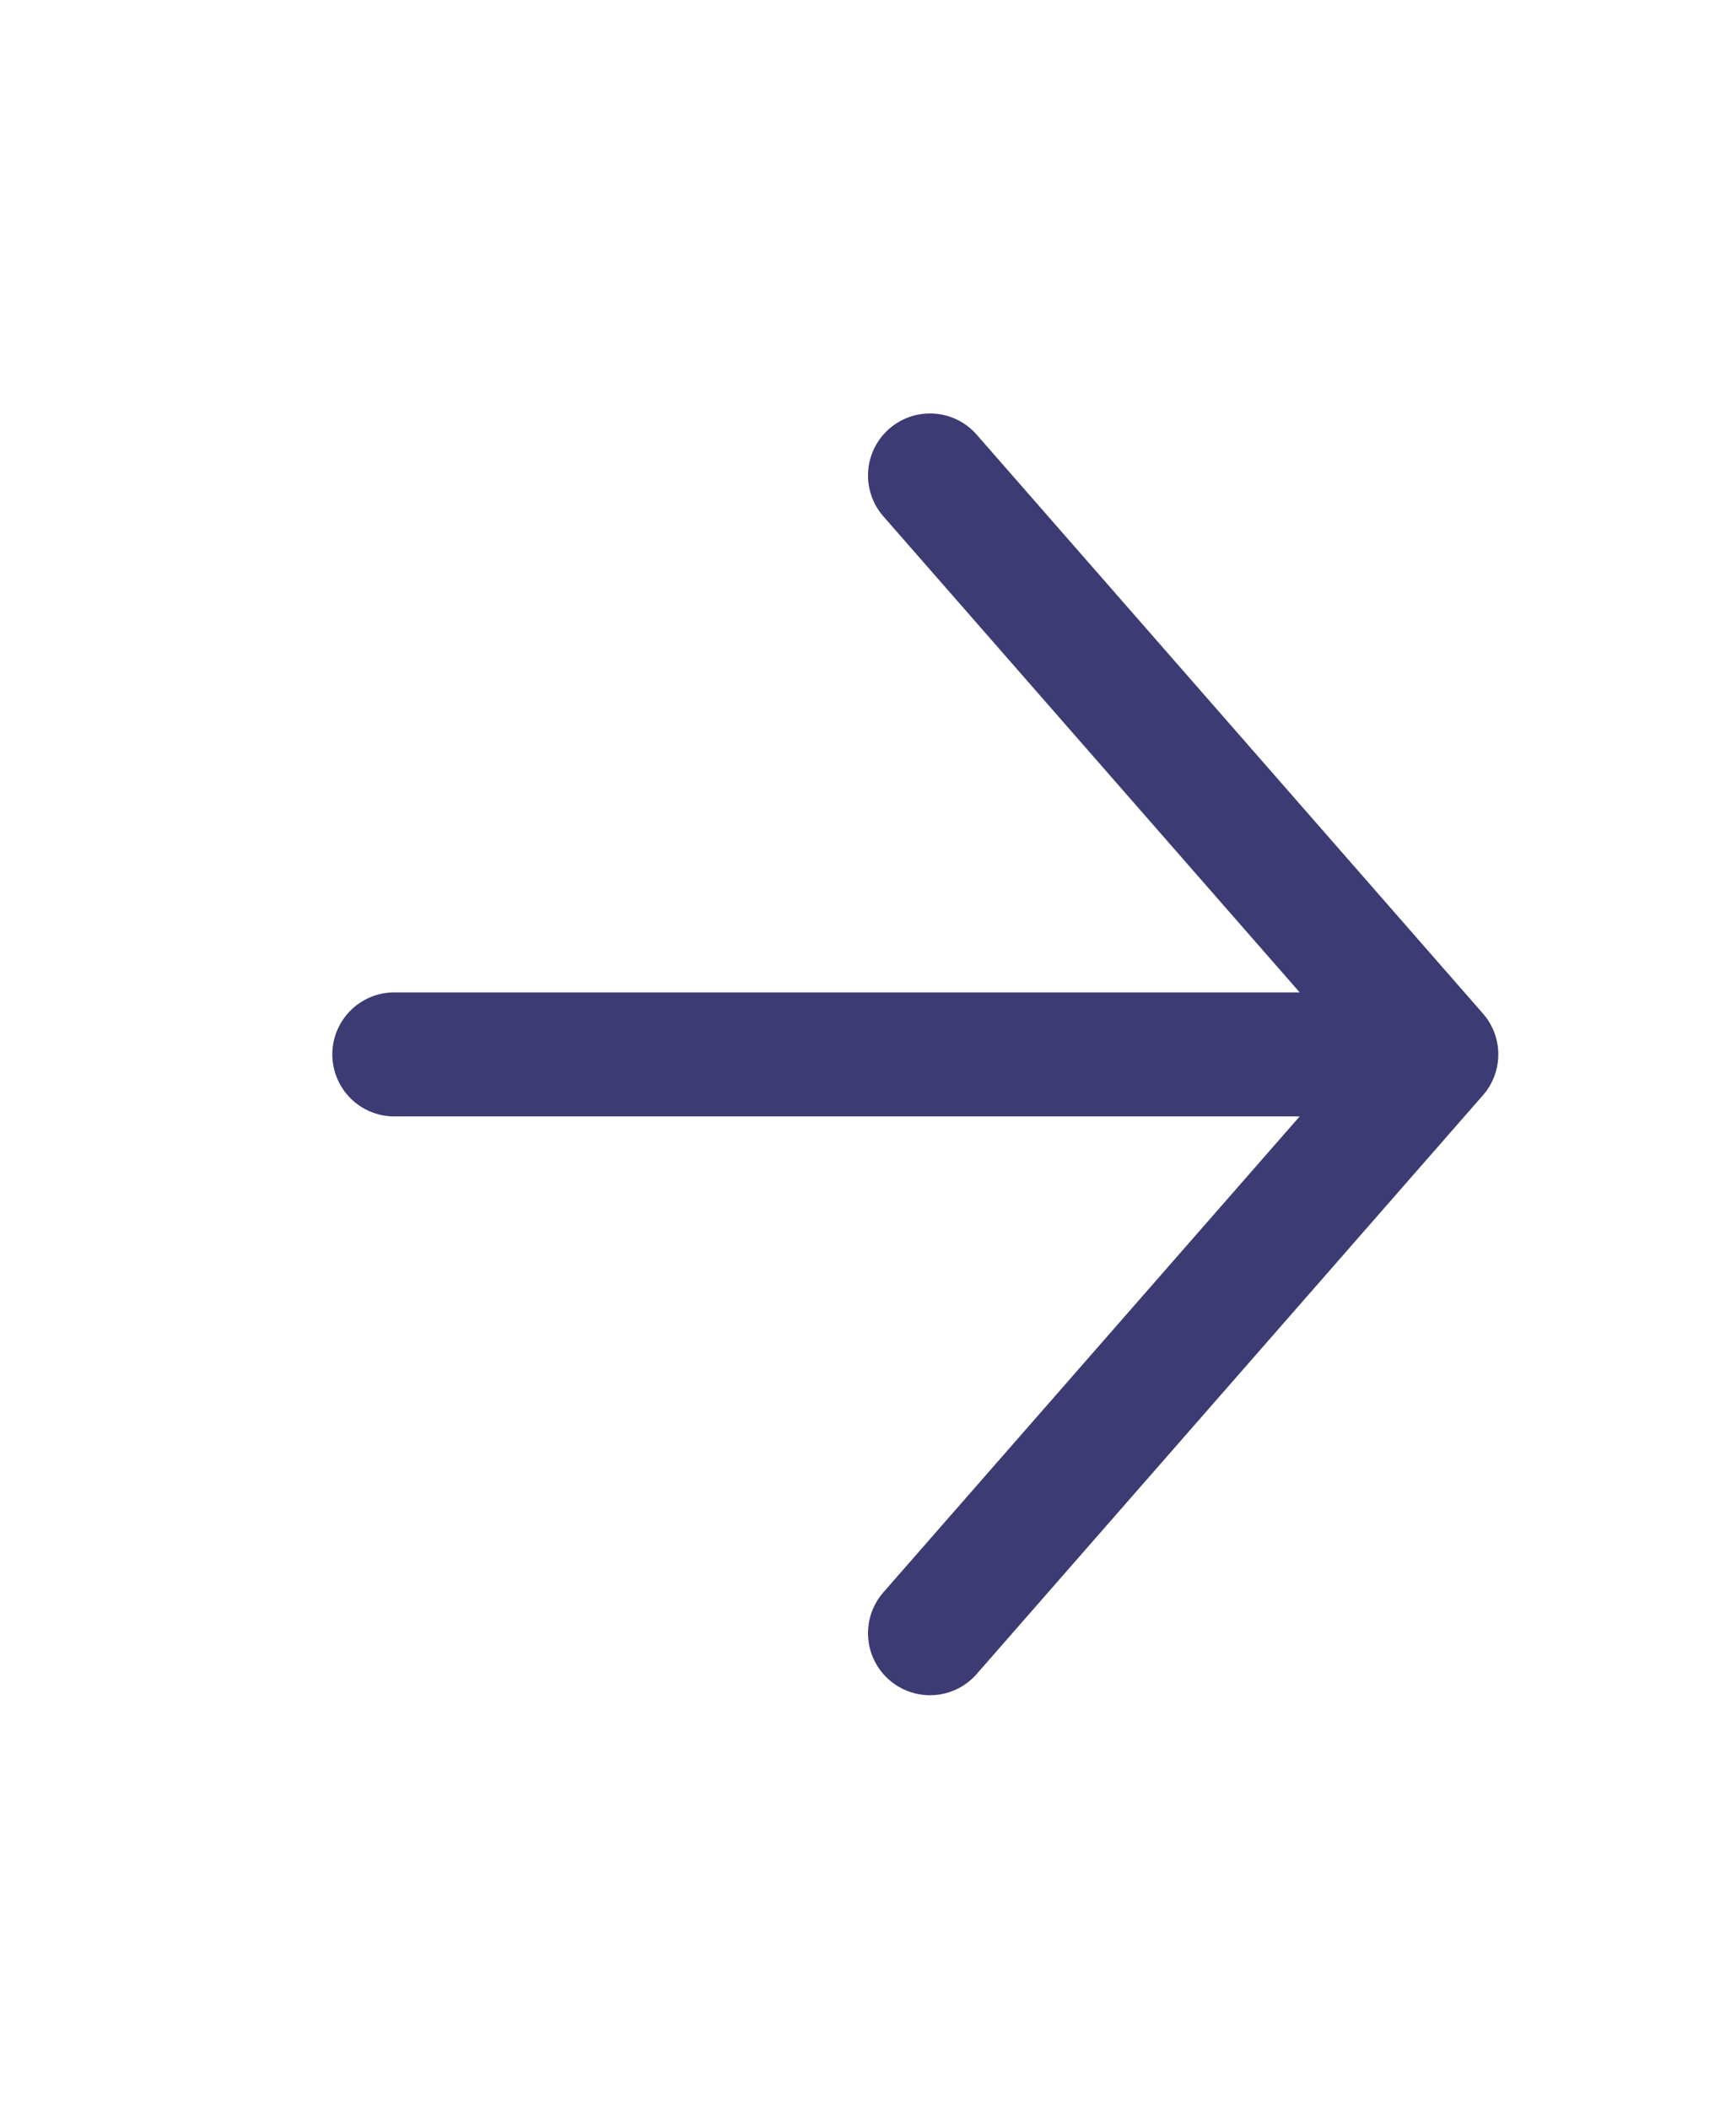 <svg width="14" height="17" fill="none" xmlns="http://www.w3.org/2000/svg"><path d="M3.18 8.5h8.167M7.5 3.833L11.583 8.5 7.5 13.166" stroke="#3C3B73" stroke-linecap="round" stroke-linejoin="round"/></svg>